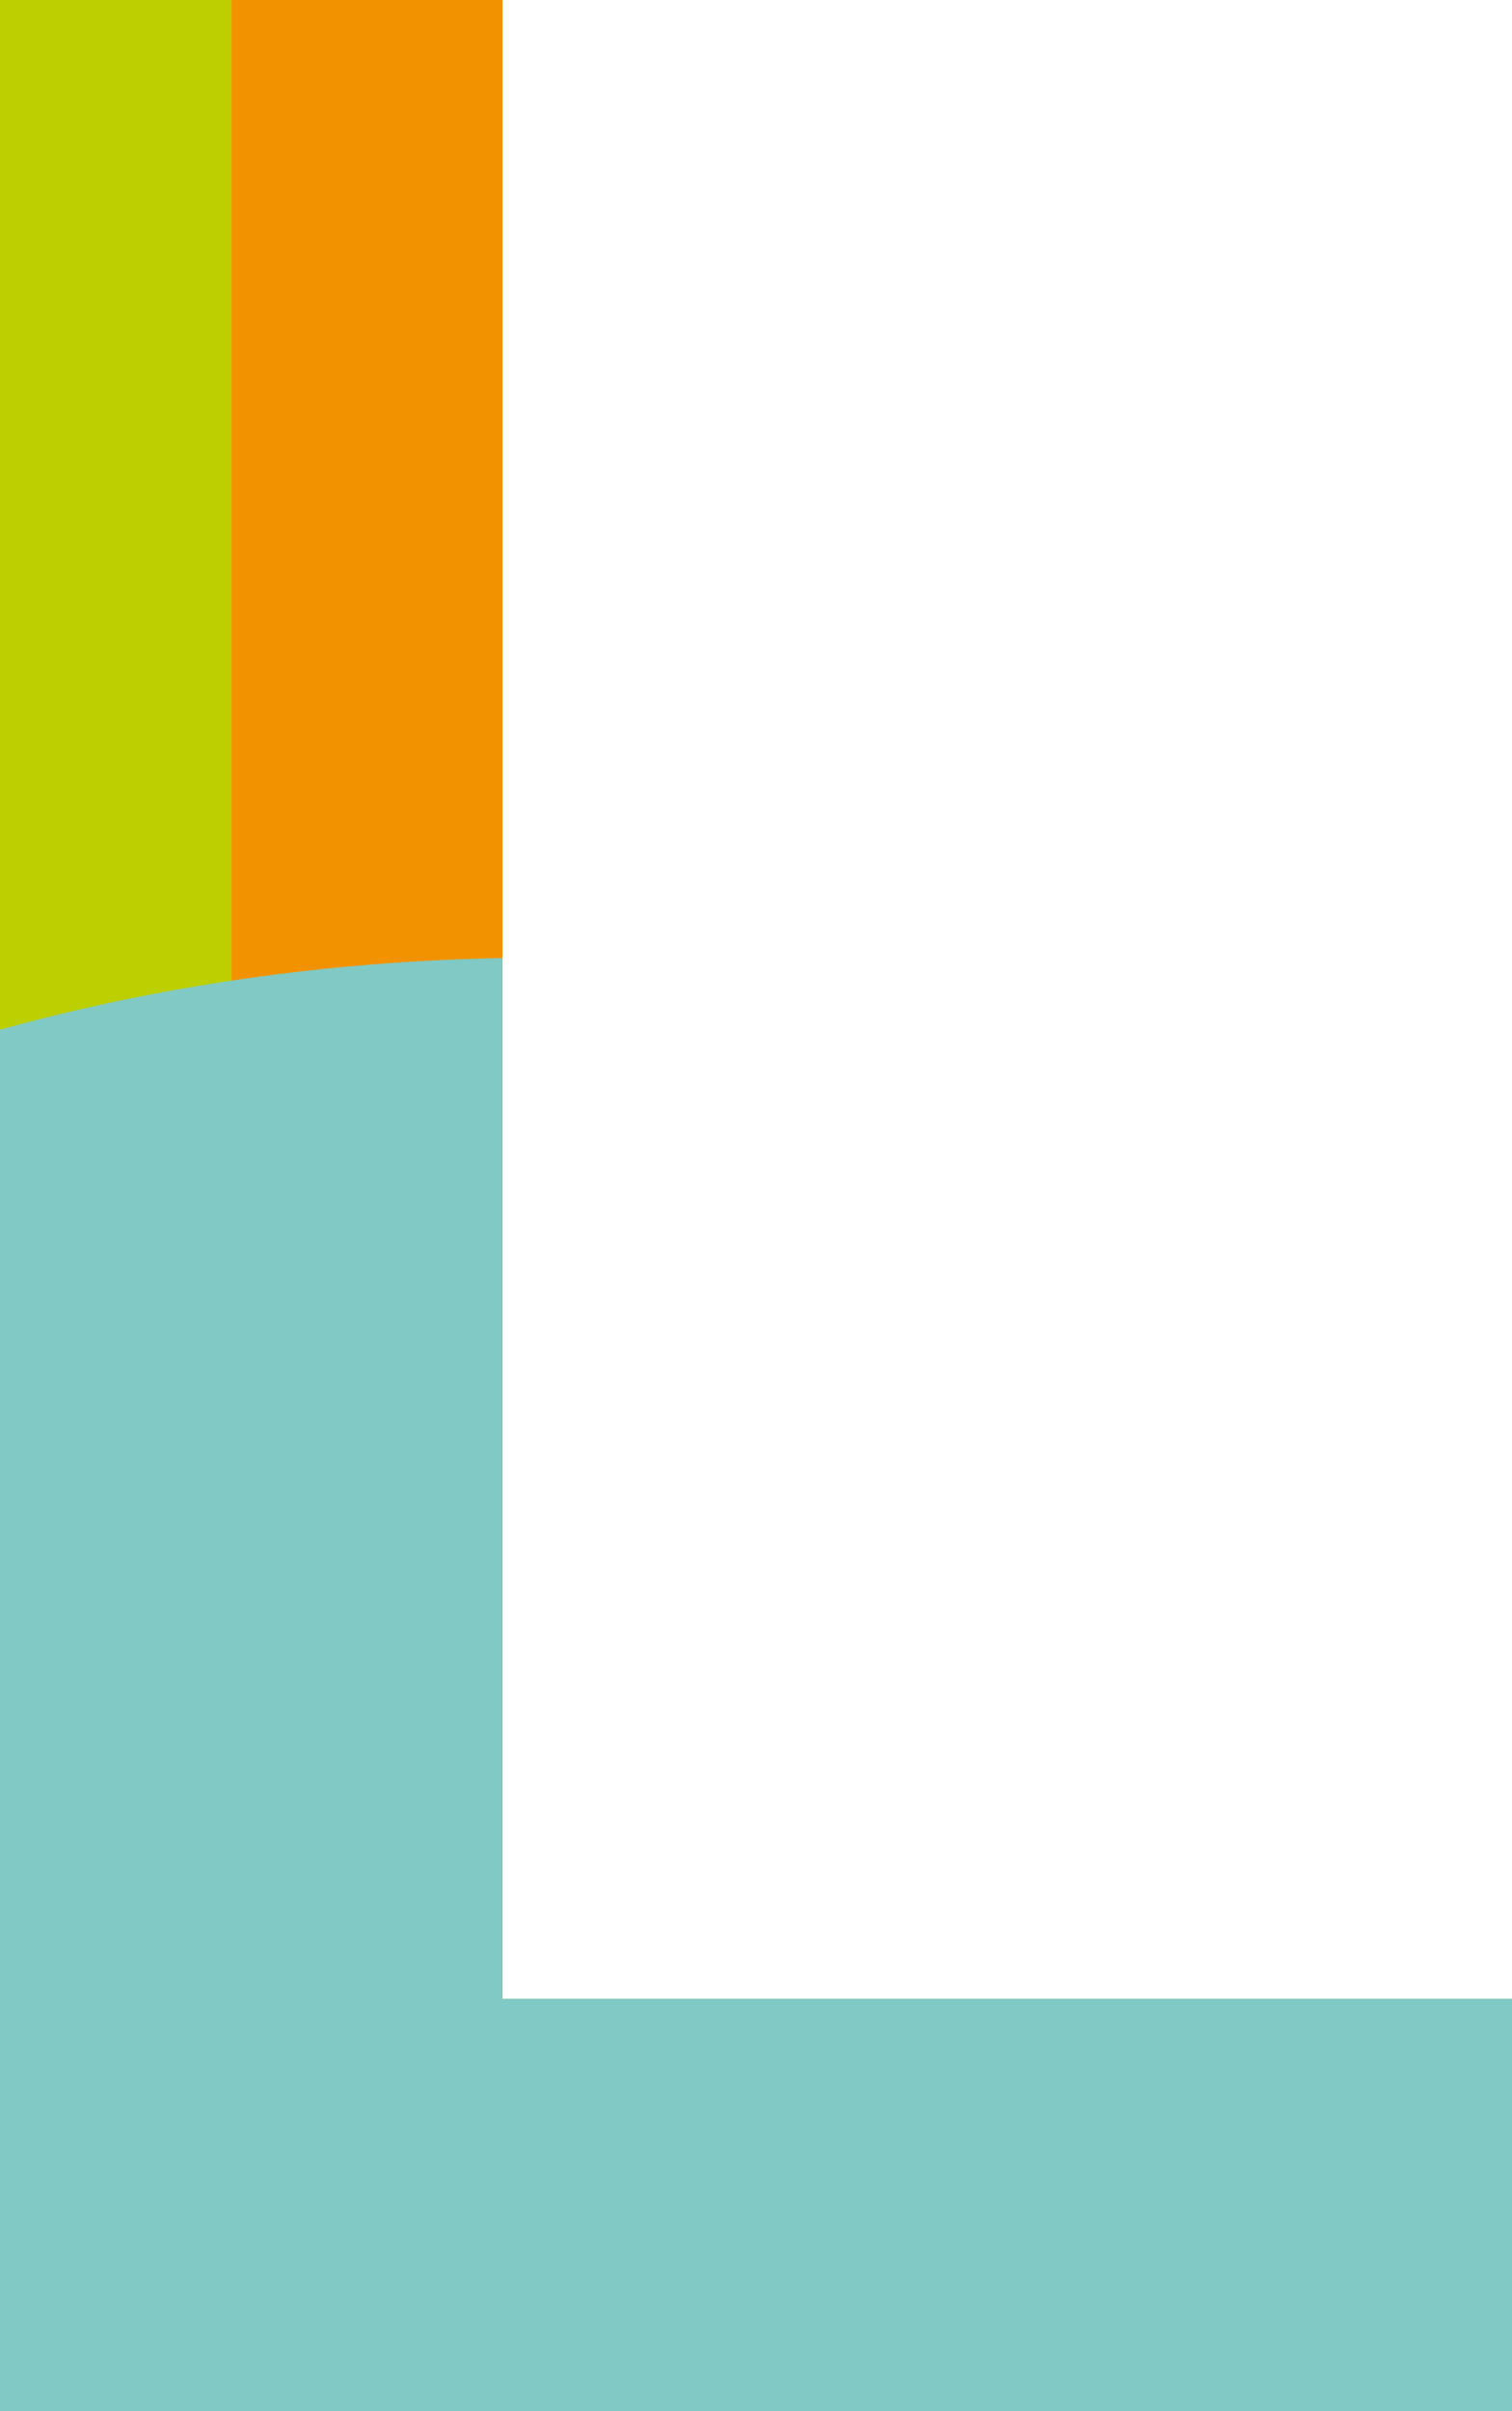 <?xml version="1.0" encoding="utf-8"?>
<!-- Generator: Adobe Illustrator 15.0.0, SVG Export Plug-In . SVG Version: 6.00 Build 0)  -->
<!DOCTYPE svg PUBLIC "-//W3C//DTD SVG 1.1//EN" "http://www.w3.org/Graphics/SVG/1.1/DTD/svg11.dtd">
<svg version="1.1" id="Ebene_1" xmlns="http://www.w3.org/2000/svg" xmlns:xlink="http://www.w3.org/1999/xlink" x="0px" y="0px"
	 width="44.9px" height="71.558px" viewBox="0 0 44.9 71.558" enable-background="new 0 0 44.9 71.558" xml:space="preserve">
<polygon fill="#BCCF00" points="0,0 0,71.558 44.9,71.558 44.9,59.32 14.921,59.32 14.921,0 "/>
<polygon fill="#F39200" points="6.878,0 6.878,71.558 44.9,71.558 44.9,59.32 14.921,59.32 14.921,0 "/>
<path fill="#80C9C4" d="M14.921,28.433C9.676,28.528,4.655,29.271,0,30.56v40.998h44.9V59.32H14.921V28.433z"/>
</svg>
